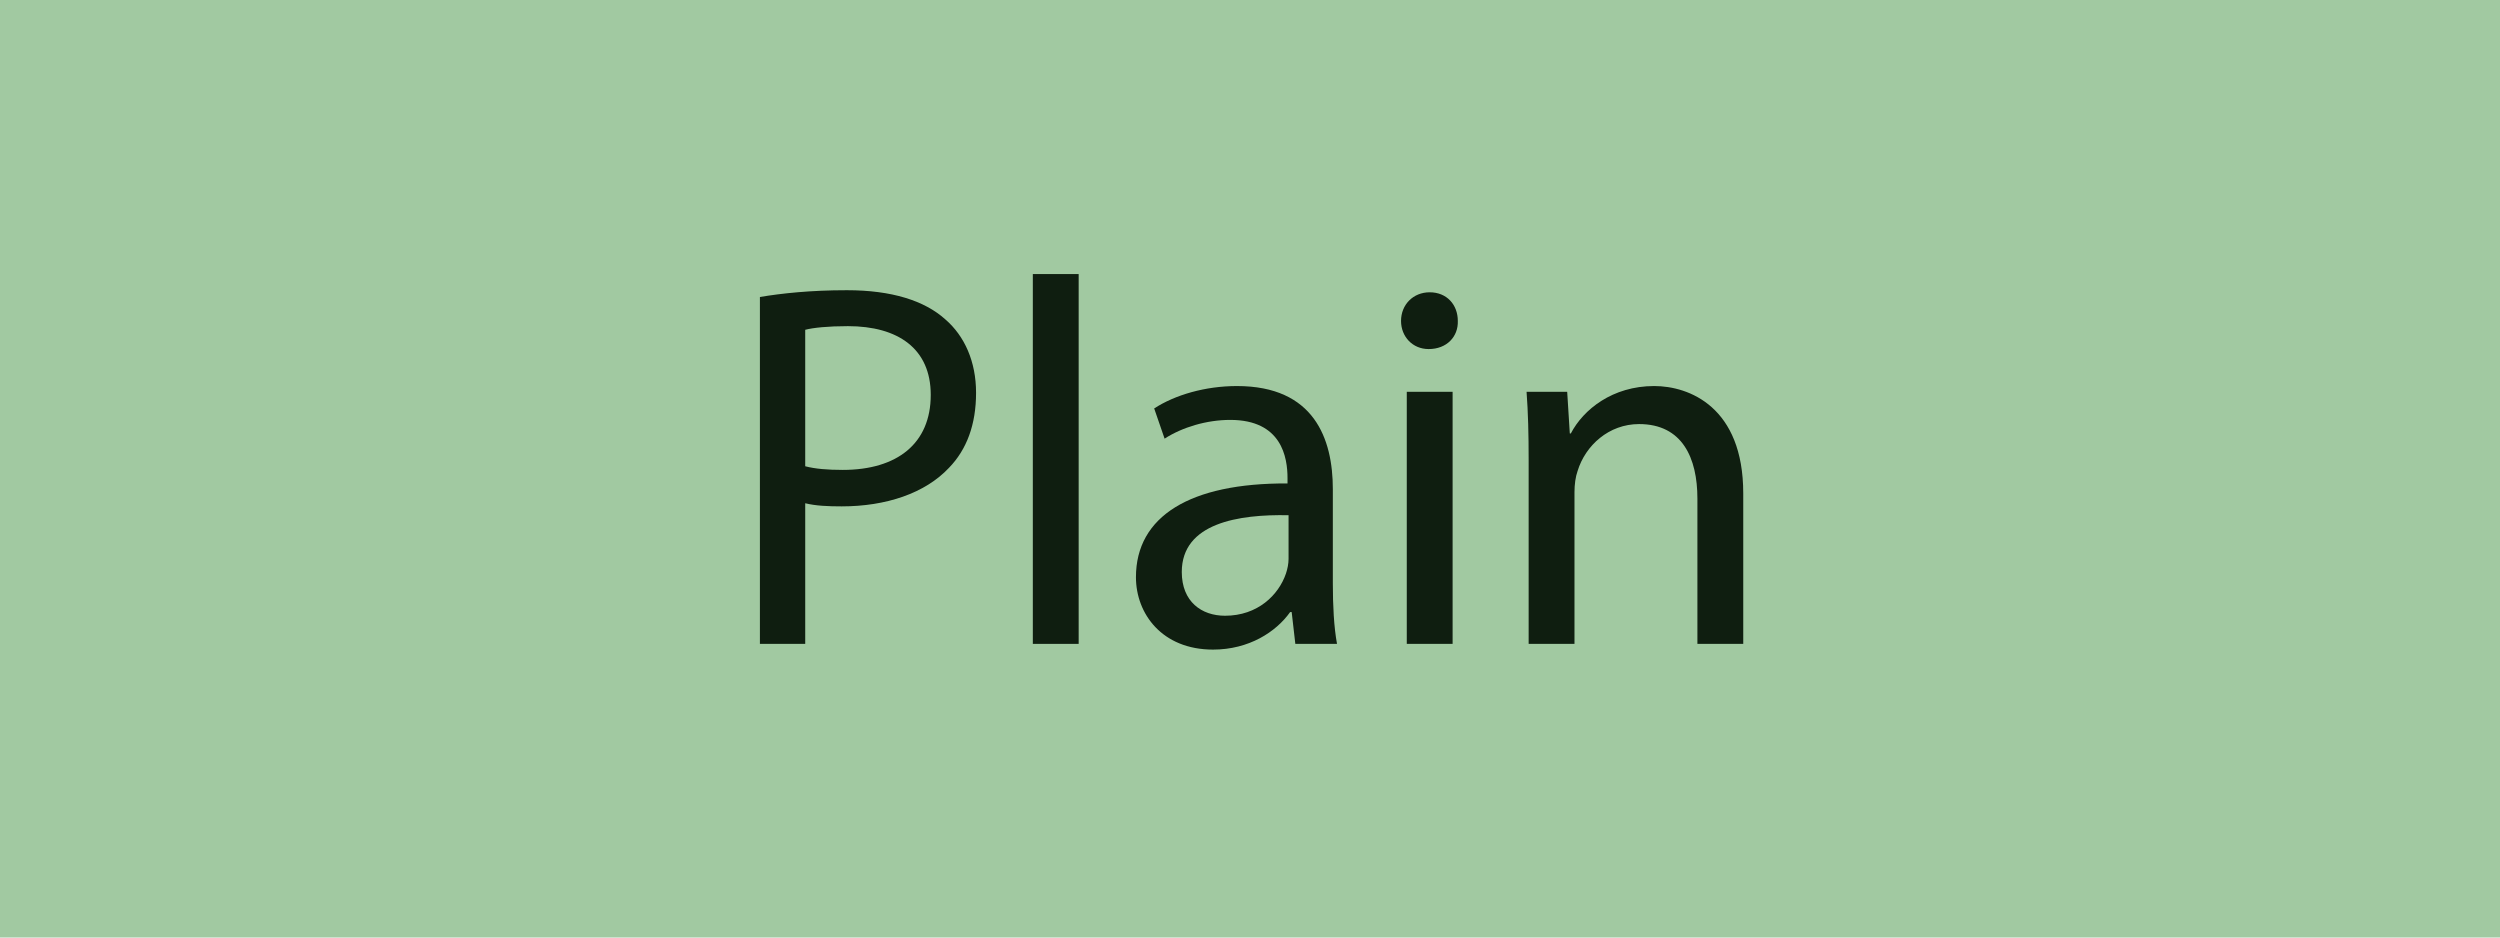<?xml version="1.0" encoding="utf-8"?>
<!-- Generator: Adobe Illustrator 15.1.0, SVG Export Plug-In . SVG Version: 6.00 Build 0)  -->
<!DOCTYPE svg PUBLIC "-//W3C//DTD SVG 1.1//EN" "http://www.w3.org/Graphics/SVG/1.1/DTD/svg11.dtd">
<svg version="1.1" xmlns="http://www.w3.org/2000/svg" xmlns:xlink="http://www.w3.org/1999/xlink" x="0px" y="0px" width="480px"
	 height="180px" viewBox="0 0 480 180" enable-background="new 0 0 480 180" xml:space="preserve">
<g id="Layer_1">
	<g id="Layer_1_2_">
		<g id="Layer_1_1_">
			<rect x="0" fill="#A1C9A1" width="480" height="180"/>
		</g>
	</g>
</g>
<g id="Layer_2">
	<g>
		<rect x="0" y="52.625" fill="none" width="480" height="74.75"/>
		<path fill="#0F1E10" d="M145.902,57.02c4.2-0.7,9.701-1.3,16.701-1.3c8.601,0,14.901,2,18.901,5.601c3.7,3.2,5.9,8.101,5.9,14.101
			c0,6.101-1.8,10.901-5.2,14.401c-4.601,4.901-12.101,7.401-20.602,7.401c-2.6,0-5-0.101-7-0.601v27.002h-8.7V57.02z
			 M154.602,89.522c1.9,0.5,4.3,0.7,7.201,0.7c10.5,0,16.901-5.101,16.901-14.401c0-8.901-6.3-13.201-15.901-13.201
			c-3.8,0-6.7,0.3-8.201,0.7V89.522z"/>
		<path fill="#0F1E10" d="M198.302,52.62h8.801v71.004h-8.801V52.62z"/>
		<path fill="#0F1E10" d="M248.703,123.624l-0.7-6.101h-0.301c-2.7,3.801-7.9,7.2-14.8,7.2c-9.801,0-14.801-6.9-14.801-13.9
			c0-11.701,10.401-18.102,29.102-18.001v-1c0-4-1.1-11.201-11-11.201c-4.5,0-9.201,1.4-12.601,3.6l-2-5.8c4-2.6,9.8-4.3,15.901-4.3
			c14.801,0,18.401,10.101,18.401,19.801v18.102c0,4.2,0.2,8.301,0.8,11.601H248.703z M247.403,98.923
			c-9.601-0.2-20.501,1.5-20.501,10.9c0,5.7,3.8,8.4,8.3,8.4c6.3,0,10.301-4,11.701-8.101c0.3-0.9,0.5-1.9,0.5-2.8V98.923z"/>
		<path fill="#0F1E10" d="M279.901,61.62c0.101,3-2.1,5.4-5.6,5.4c-3.101,0-5.301-2.4-5.301-5.4c0-3.1,2.301-5.5,5.501-5.5
			C277.801,56.12,279.901,58.52,279.901,61.62z M270.101,123.624V75.221h8.8v48.403H270.101z"/>
		<path fill="#0F1E10" d="M293.5,88.322c0-5-0.101-9.101-0.4-13.101h7.801l0.5,8h0.2c2.399-4.601,8-9.101,16.001-9.101
			c6.7,0,17.101,4,17.101,20.602v28.901h-8.801V95.723c0-7.801-2.899-14.301-11.2-14.301c-5.801,0-10.301,4.1-11.801,9
			c-0.4,1.1-0.601,2.601-0.601,4.101v29.102h-8.8V88.322z"/>
	</g>
</g>
</svg>
